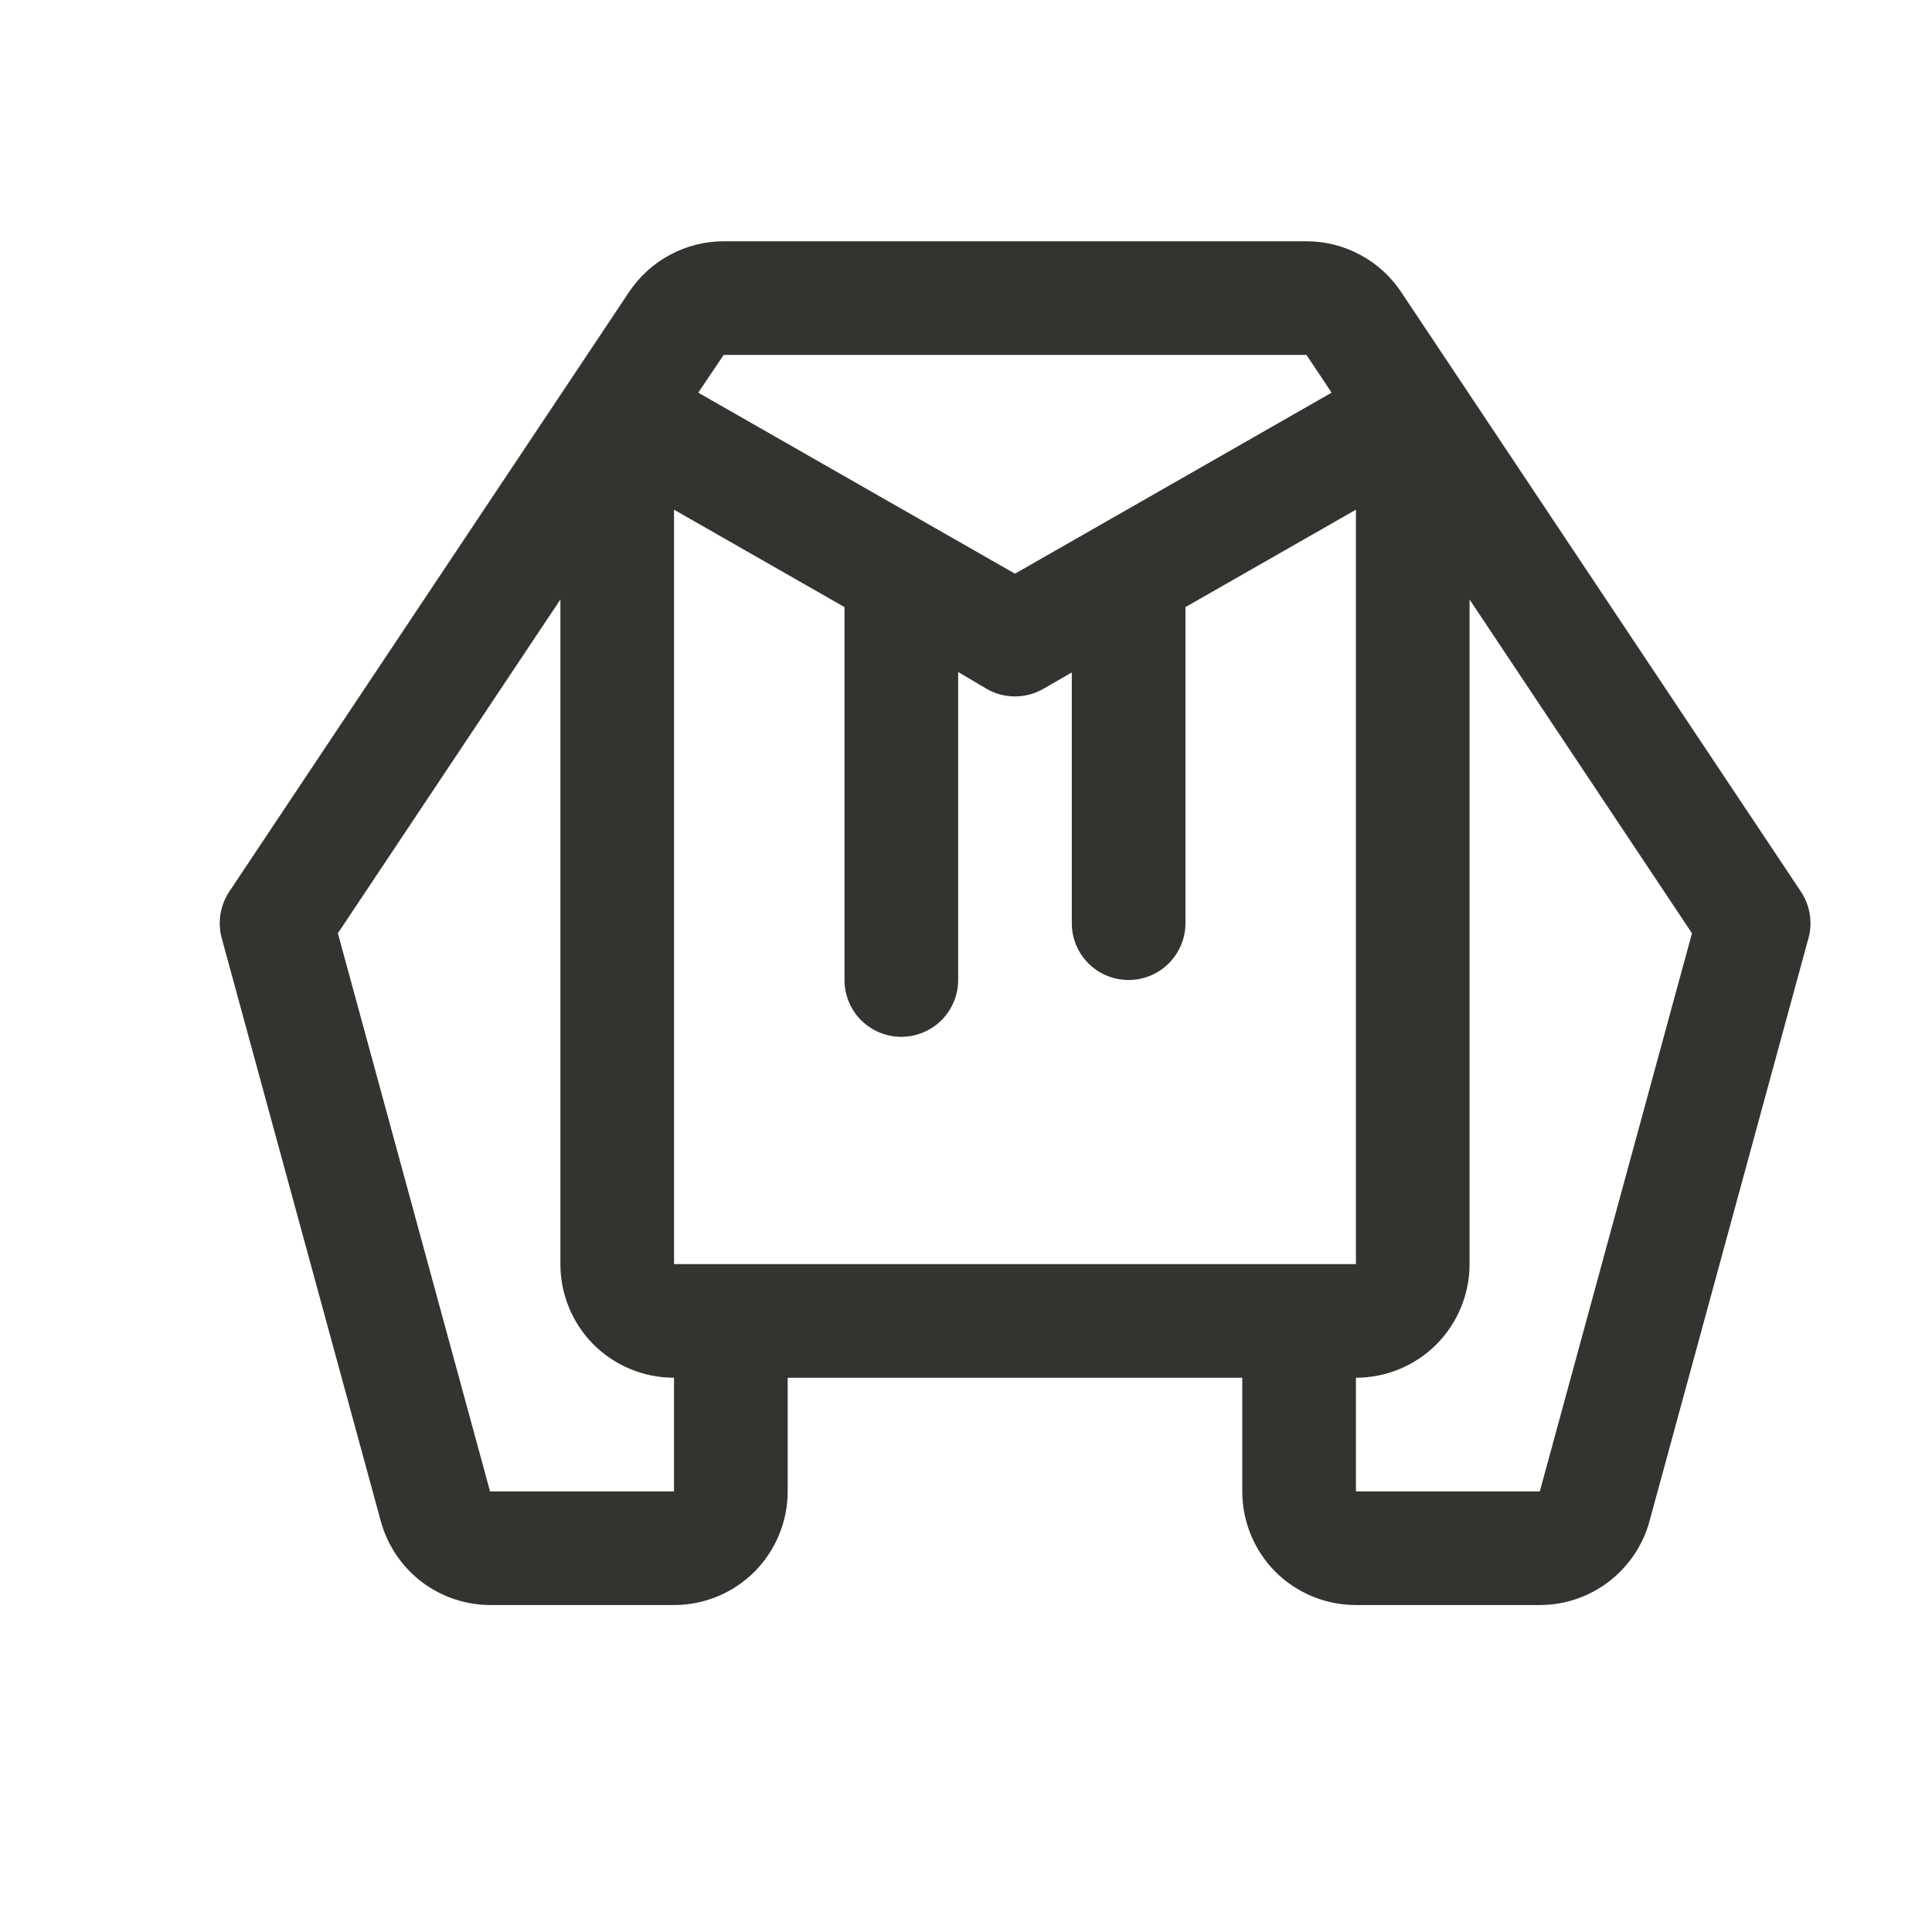 <svg width="17" height="17" viewBox="0 0 17 17" fill="none" xmlns="http://www.w3.org/2000/svg">
<path d="M15.847 7.846L12.328 2.568C12.237 2.432 12.113 2.319 11.968 2.242C11.823 2.164 11.661 2.123 11.496 2.123H6.368C6.204 2.123 6.041 2.164 5.896 2.242C5.751 2.319 5.628 2.432 5.536 2.568L2.017 7.846C1.978 7.905 1.951 7.973 1.94 8.043C1.929 8.114 1.932 8.186 1.951 8.255L3.351 13.386C3.409 13.597 3.534 13.784 3.708 13.917C3.881 14.05 4.094 14.122 4.312 14.123H5.931C6.196 14.123 6.45 14.018 6.638 13.831C6.825 13.643 6.931 13.389 6.931 13.123V12.123H10.931V13.123C10.931 13.389 11.036 13.643 11.223 13.831C11.411 14.018 11.665 14.123 11.931 14.123H13.549C13.768 14.123 13.981 14.051 14.155 13.918C14.33 13.784 14.456 13.598 14.514 13.386L15.913 8.255C15.932 8.186 15.936 8.114 15.924 8.043C15.913 7.973 15.886 7.905 15.847 7.846ZM5.931 11.123V4.485L7.431 5.342V8.623C7.431 8.756 7.483 8.883 7.577 8.977C7.671 9.071 7.798 9.123 7.931 9.123C8.063 9.123 8.19 9.071 8.284 8.977C8.378 8.883 8.431 8.756 8.431 8.623V5.913L8.681 6.061C8.757 6.105 8.843 6.128 8.931 6.128C9.018 6.128 9.105 6.105 9.181 6.061L9.431 5.917V8.123C9.431 8.256 9.483 8.383 9.577 8.477C9.671 8.571 9.798 8.623 9.931 8.623C10.063 8.623 10.19 8.571 10.284 8.477C10.378 8.383 10.431 8.256 10.431 8.123V5.342L11.931 4.485V11.123H5.931ZM11.496 3.123L11.717 3.455L8.931 5.048L6.144 3.455L6.368 3.123H11.496ZM5.931 13.123H4.312L2.973 8.212L4.931 5.275V11.123C4.931 11.389 5.036 11.643 5.223 11.831C5.411 12.018 5.665 12.123 5.931 12.123V13.123ZM13.549 13.123H11.931V12.123C12.196 12.123 12.45 12.018 12.638 11.831C12.825 11.643 12.931 11.389 12.931 11.123V5.275L14.888 8.212L13.549 13.123Z" fill="#343330"/>
</svg>
